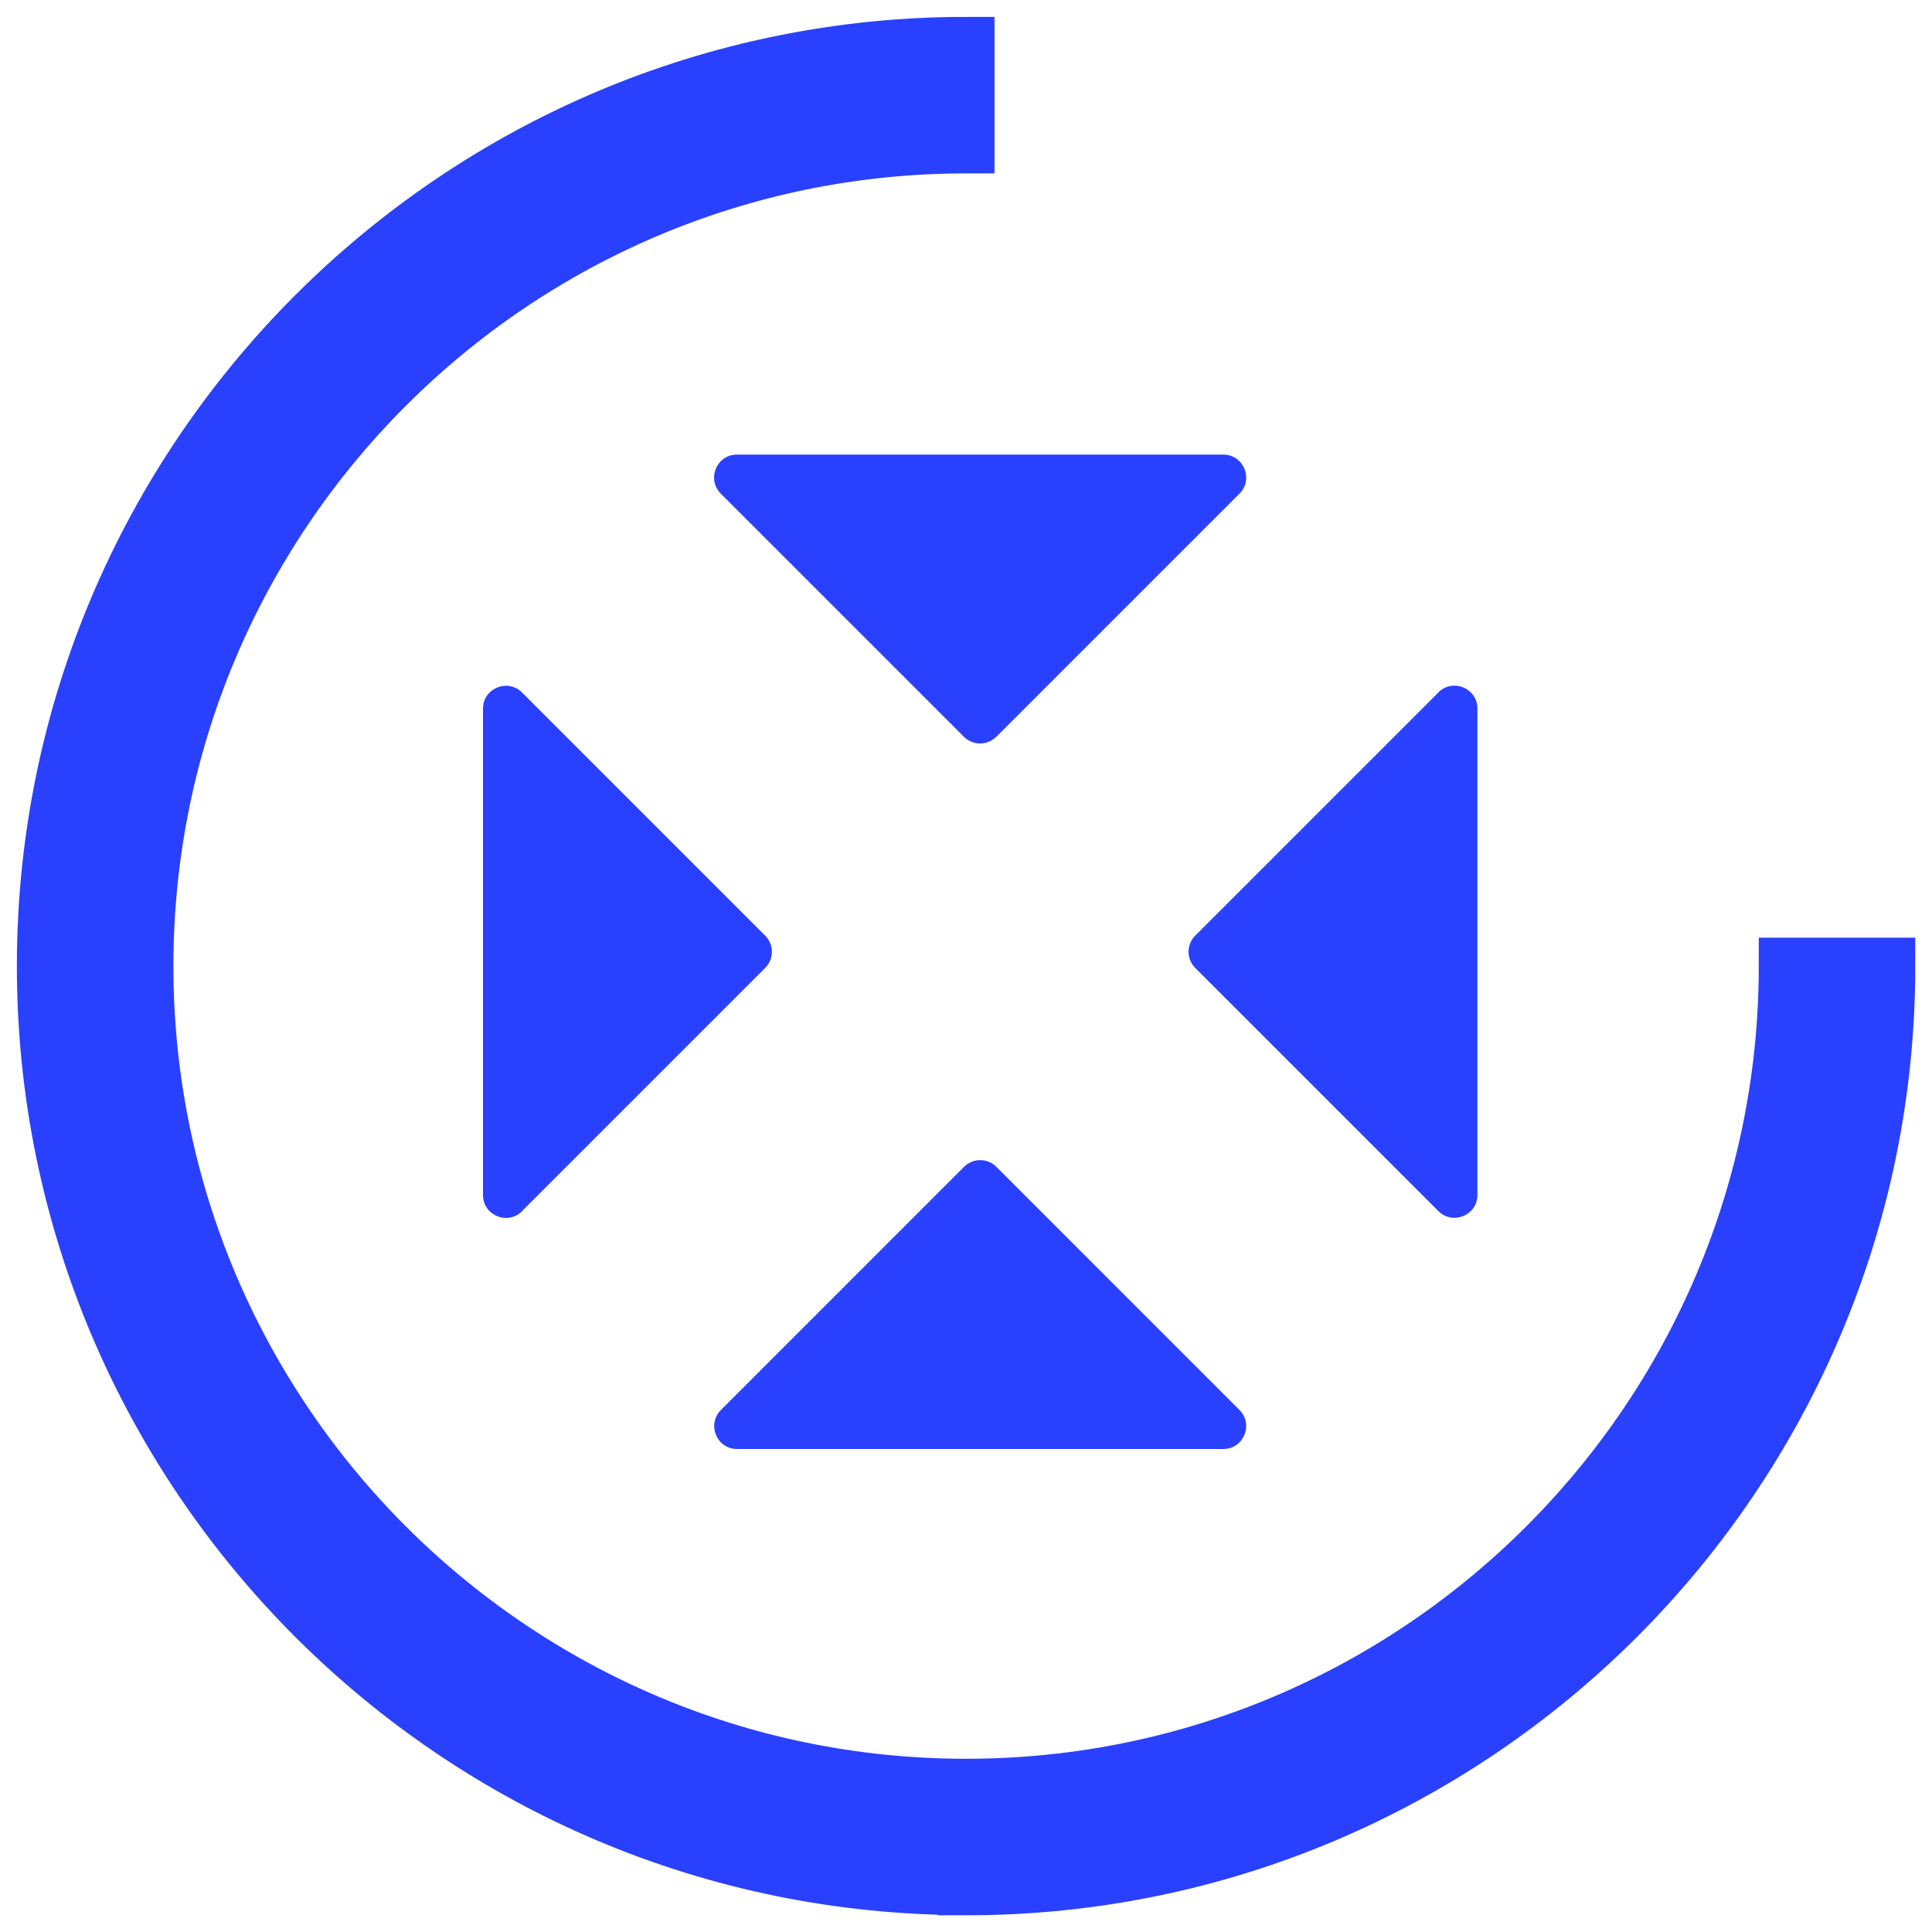 <svg xmlns="http://www.w3.org/2000/svg" width="68" height="68" viewBox="0 0 68 68" fill="none"><g clip-path="url(#clip0_318_2)"><path d="M35.067 25.933L43.626 17.374C44.13 16.87 43.776 16 43.056 16H25.937C25.224 16 24.864 16.864 25.368 17.374L33.927 25.933C34.239 26.245 34.749 26.245 35.061 25.933H35.067Z" fill="#2A40FF"></path><path d="M50.626 24.374L42.067 32.933C41.755 33.245 41.755 33.755 42.067 34.067L50.626 42.626C51.13 43.13 52 42.776 52 42.057V24.938C52 24.224 51.136 23.864 50.626 24.368V24.374Z" fill="#2A40FF"></path><path d="M25.938 51H43.057C43.77 51 44.13 50.136 43.626 49.627L35.067 41.067C34.755 40.755 34.245 40.755 33.933 41.067L25.374 49.627C24.87 50.13 25.224 51 25.944 51H25.938Z" fill="#2A40FF"></path><path d="M18.374 42.626L26.933 34.067C27.245 33.755 27.245 33.245 26.933 32.933L18.374 24.374C17.87 23.87 17 24.224 17 24.943V42.062C17 42.776 17.864 43.136 18.374 42.632V42.626Z" fill="#2A40FF"></path></g><path d="M34.003 66.406C16.13 66.406 1.594 51.87 1.594 34.003C1.594 16.136 16.13 1.594 34.003 1.594V5.103C18.066 5.103 5.103 18.066 5.103 34.003C5.103 49.94 18.066 62.903 34.003 62.903C49.94 62.903 62.903 49.94 62.903 34.003H66.412C66.412 51.87 51.876 66.412 34.003 66.412V66.406Z" fill="#2A40FF" stroke="#2A40FF" stroke-width="2" stroke-miterlimit="10"></path><defs><clipPath id="clip0_318_2"><rect width="35" height="35" fill="white" transform="translate(17 16)"></rect></clipPath></defs></svg>